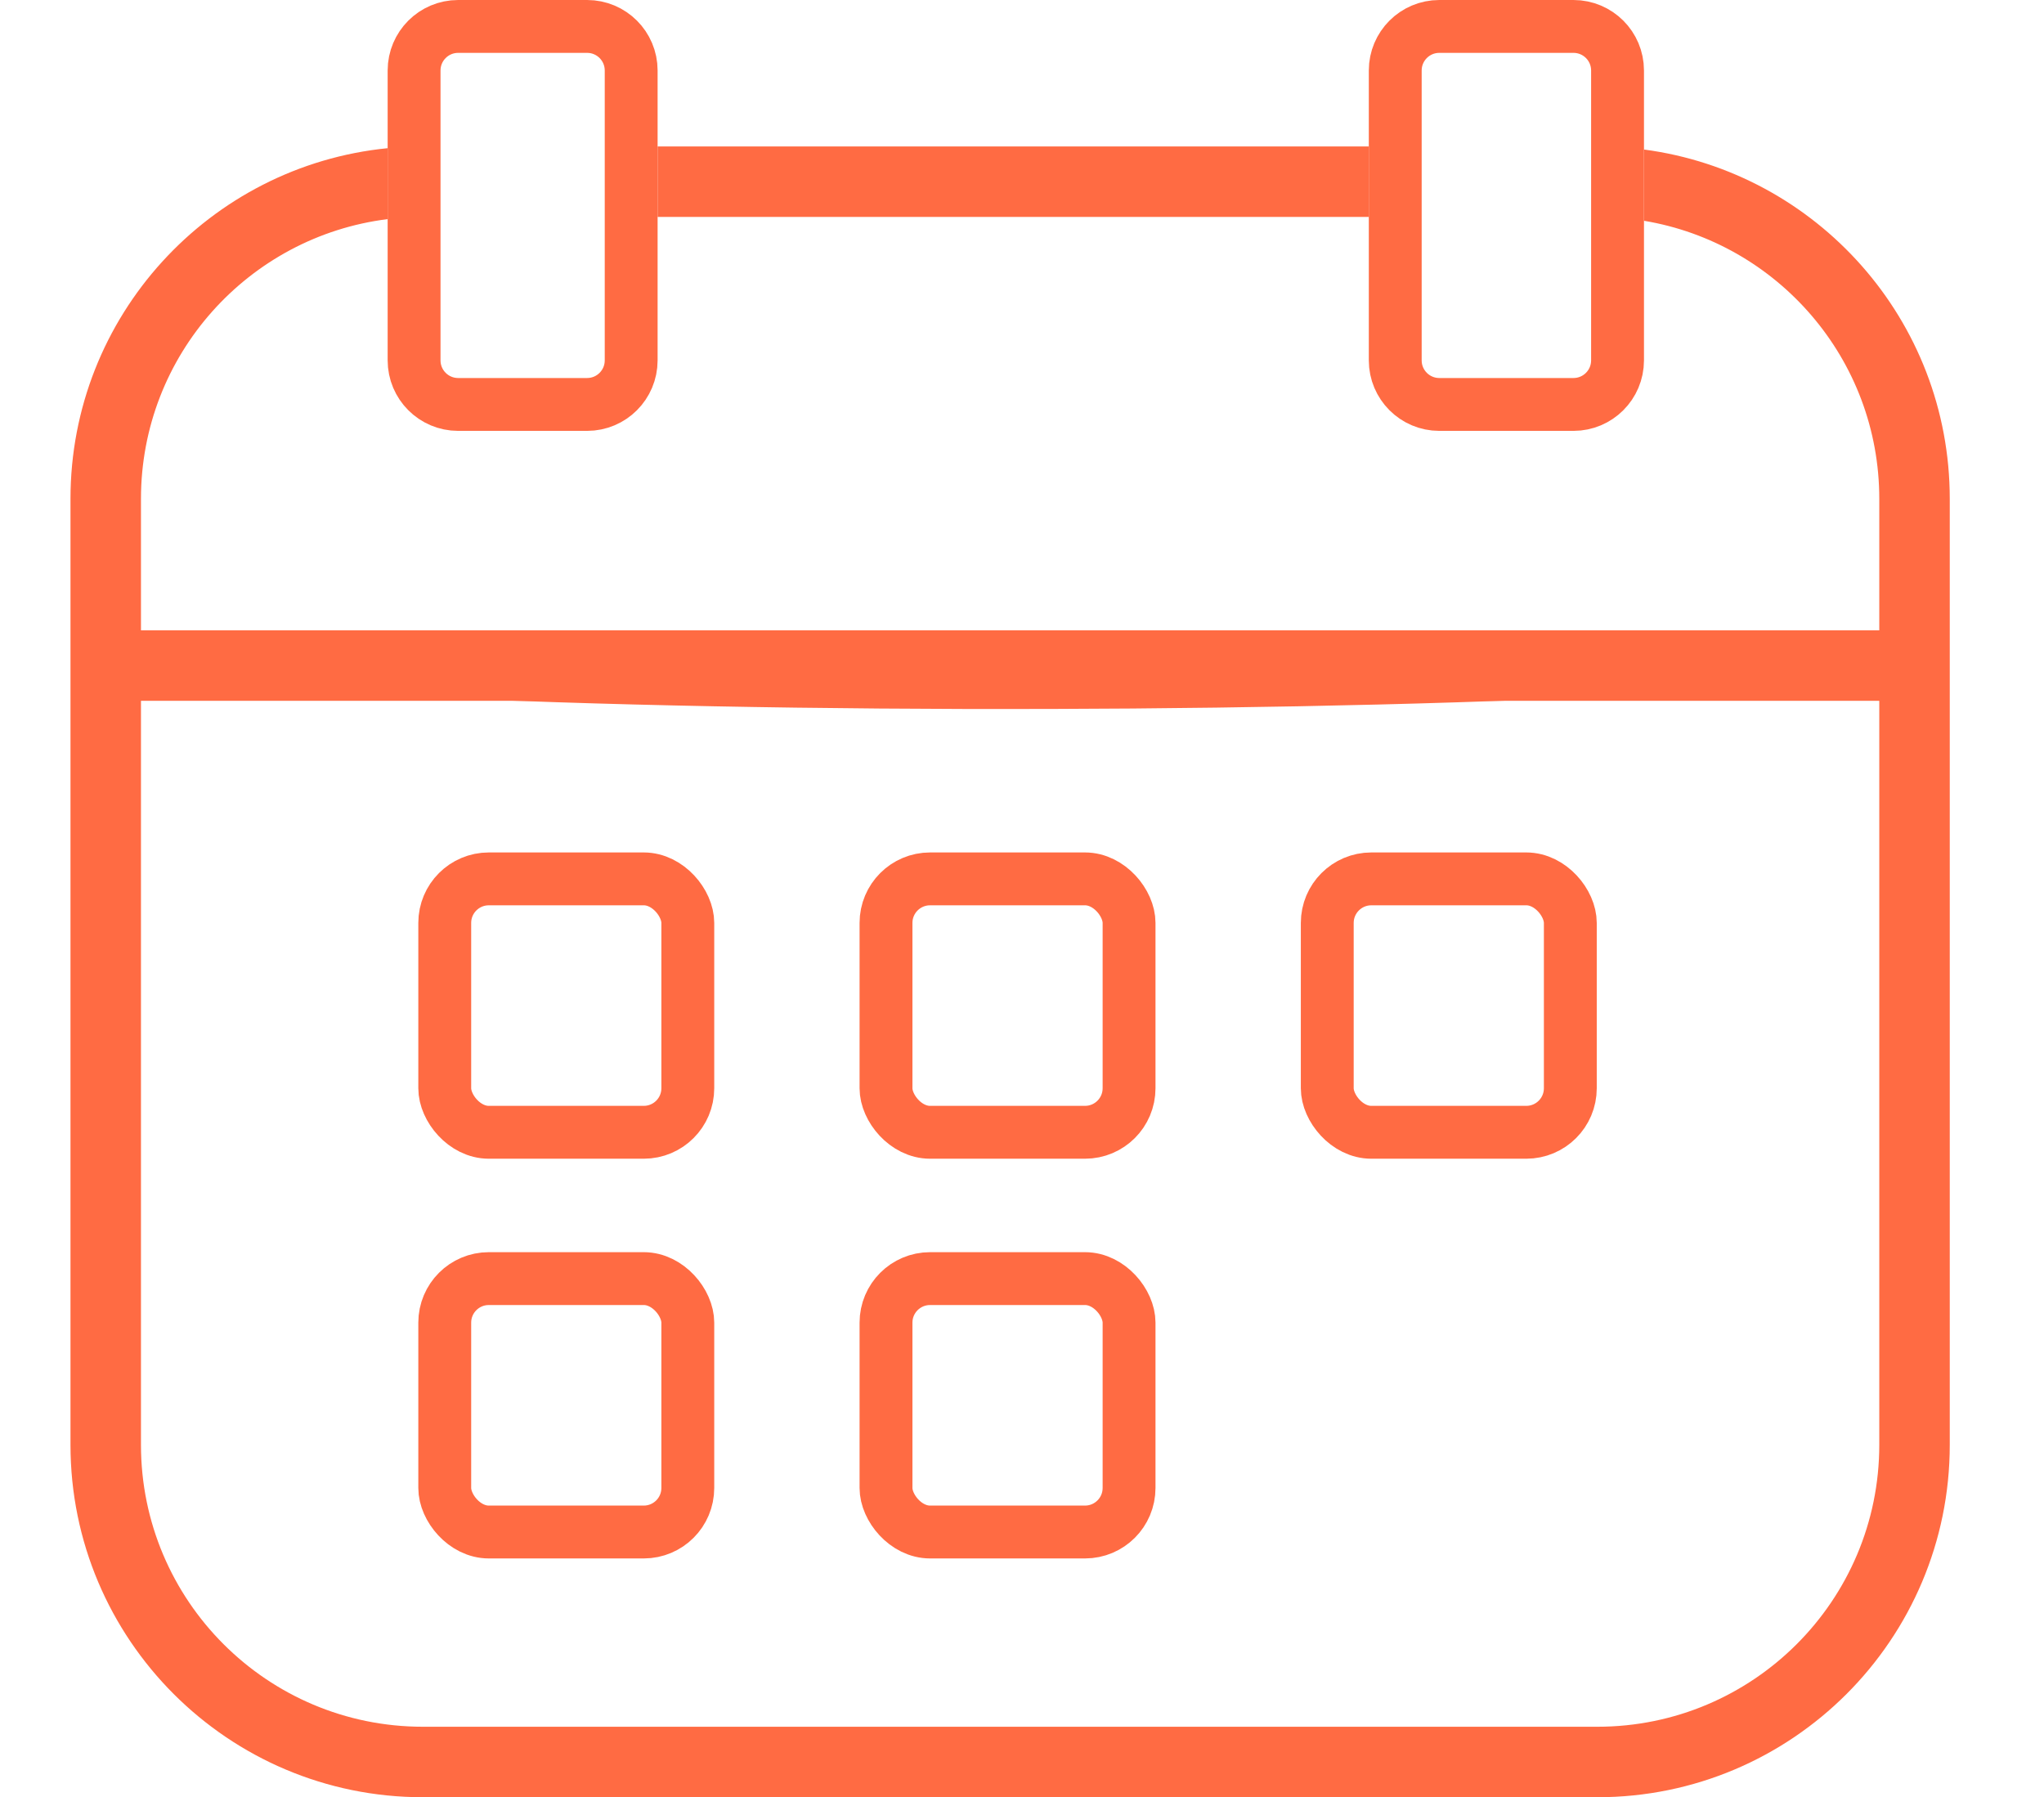 <svg width="58" height="51" viewBox="0 0 58 51" fill="none" xmlns="http://www.w3.org/2000/svg">
<g clip-path="url(#clip0_4041_28)">
<path d="M20.562 18.375C13.63 18.545 7.739 18.828 4.986 19.134L4.25 19.213L4.986 19.304C6.21 19.44 10.65 19.723 13.652 19.848C24.652 20.301 40.183 20.176 48.996 19.565C50.31 19.474 51.873 19.361 52.485 19.315C53.086 19.281 53.573 19.225 53.539 19.202C53.403 19.055 49.109 18.772 43.672 18.534C38.801 18.33 26.102 18.239 20.562 18.375Z" fill="#FF6B43"/>
<path fill-rule="evenodd" clip-rule="evenodd" d="M11 4.205C5.947 4.707 2 8.97 2 14.156V41C2 46.523 6.477 51 12 51H45.326C50.849 51 55.326 46.523 55.326 41V14.156C55.326 9.081 51.546 4.89 46.649 4.243V6.265C50.438 6.895 53.326 10.188 53.326 14.156V41C53.326 45.418 49.744 49 45.326 49H12C7.582 49 4 45.418 4 41V14.156C4 10.076 7.054 6.71 11 6.218V4.205ZM18.66 6.156H38.841V4.156H18.66V6.156Z" fill="#FF6B43"/>
<path d="M13 0.75H16.66C17.35 0.75 17.91 1.31 17.91 2V10.227C17.91 10.917 17.35 11.477 16.66 11.477H13C12.31 11.477 11.75 10.917 11.75 10.227V2C11.75 1.31 12.31 0.75 13 0.75ZM40.841 0.75H44.649C45.339 0.75 45.899 1.31 45.899 2V10.227C45.899 10.917 45.339 11.477 44.649 11.477H40.841C40.151 11.477 39.591 10.917 39.591 10.227V2C39.591 1.31 40.151 0.75 40.841 0.75Z" stroke="#FF6B43" stroke-width="1.5"/>
<path d="M3.473 18.887H53.779" stroke="#FF6B43" stroke-width="2"/>
<rect x="12.62" y="24.94" width="6.897" height="7.191" rx="1.25" stroke="#FF6B43" stroke-width="1.5"/>
<rect x="25.141" y="24.94" width="6.897" height="7.191" rx="1.25" stroke="#FF6B43" stroke-width="1.5"/>
<rect x="37.662" y="24.94" width="6.897" height="7.191" rx="1.25" stroke="#FF6B43" stroke-width="1.5"/>
<rect x="25.141" y="36.283" width="6.897" height="7.191" rx="1.25" stroke="#FF6B43" stroke-width="1.5"/>
<rect x="12.62" y="36.283" width="6.897" height="7.191" rx="1.25" stroke="#FF6B43" stroke-width="1.5"/>
</g>
<defs>
<clipPath id="clip0_4041_28">
<rect width="58" height="51" fill="white"/>
</clipPath>
</defs>
</svg>
